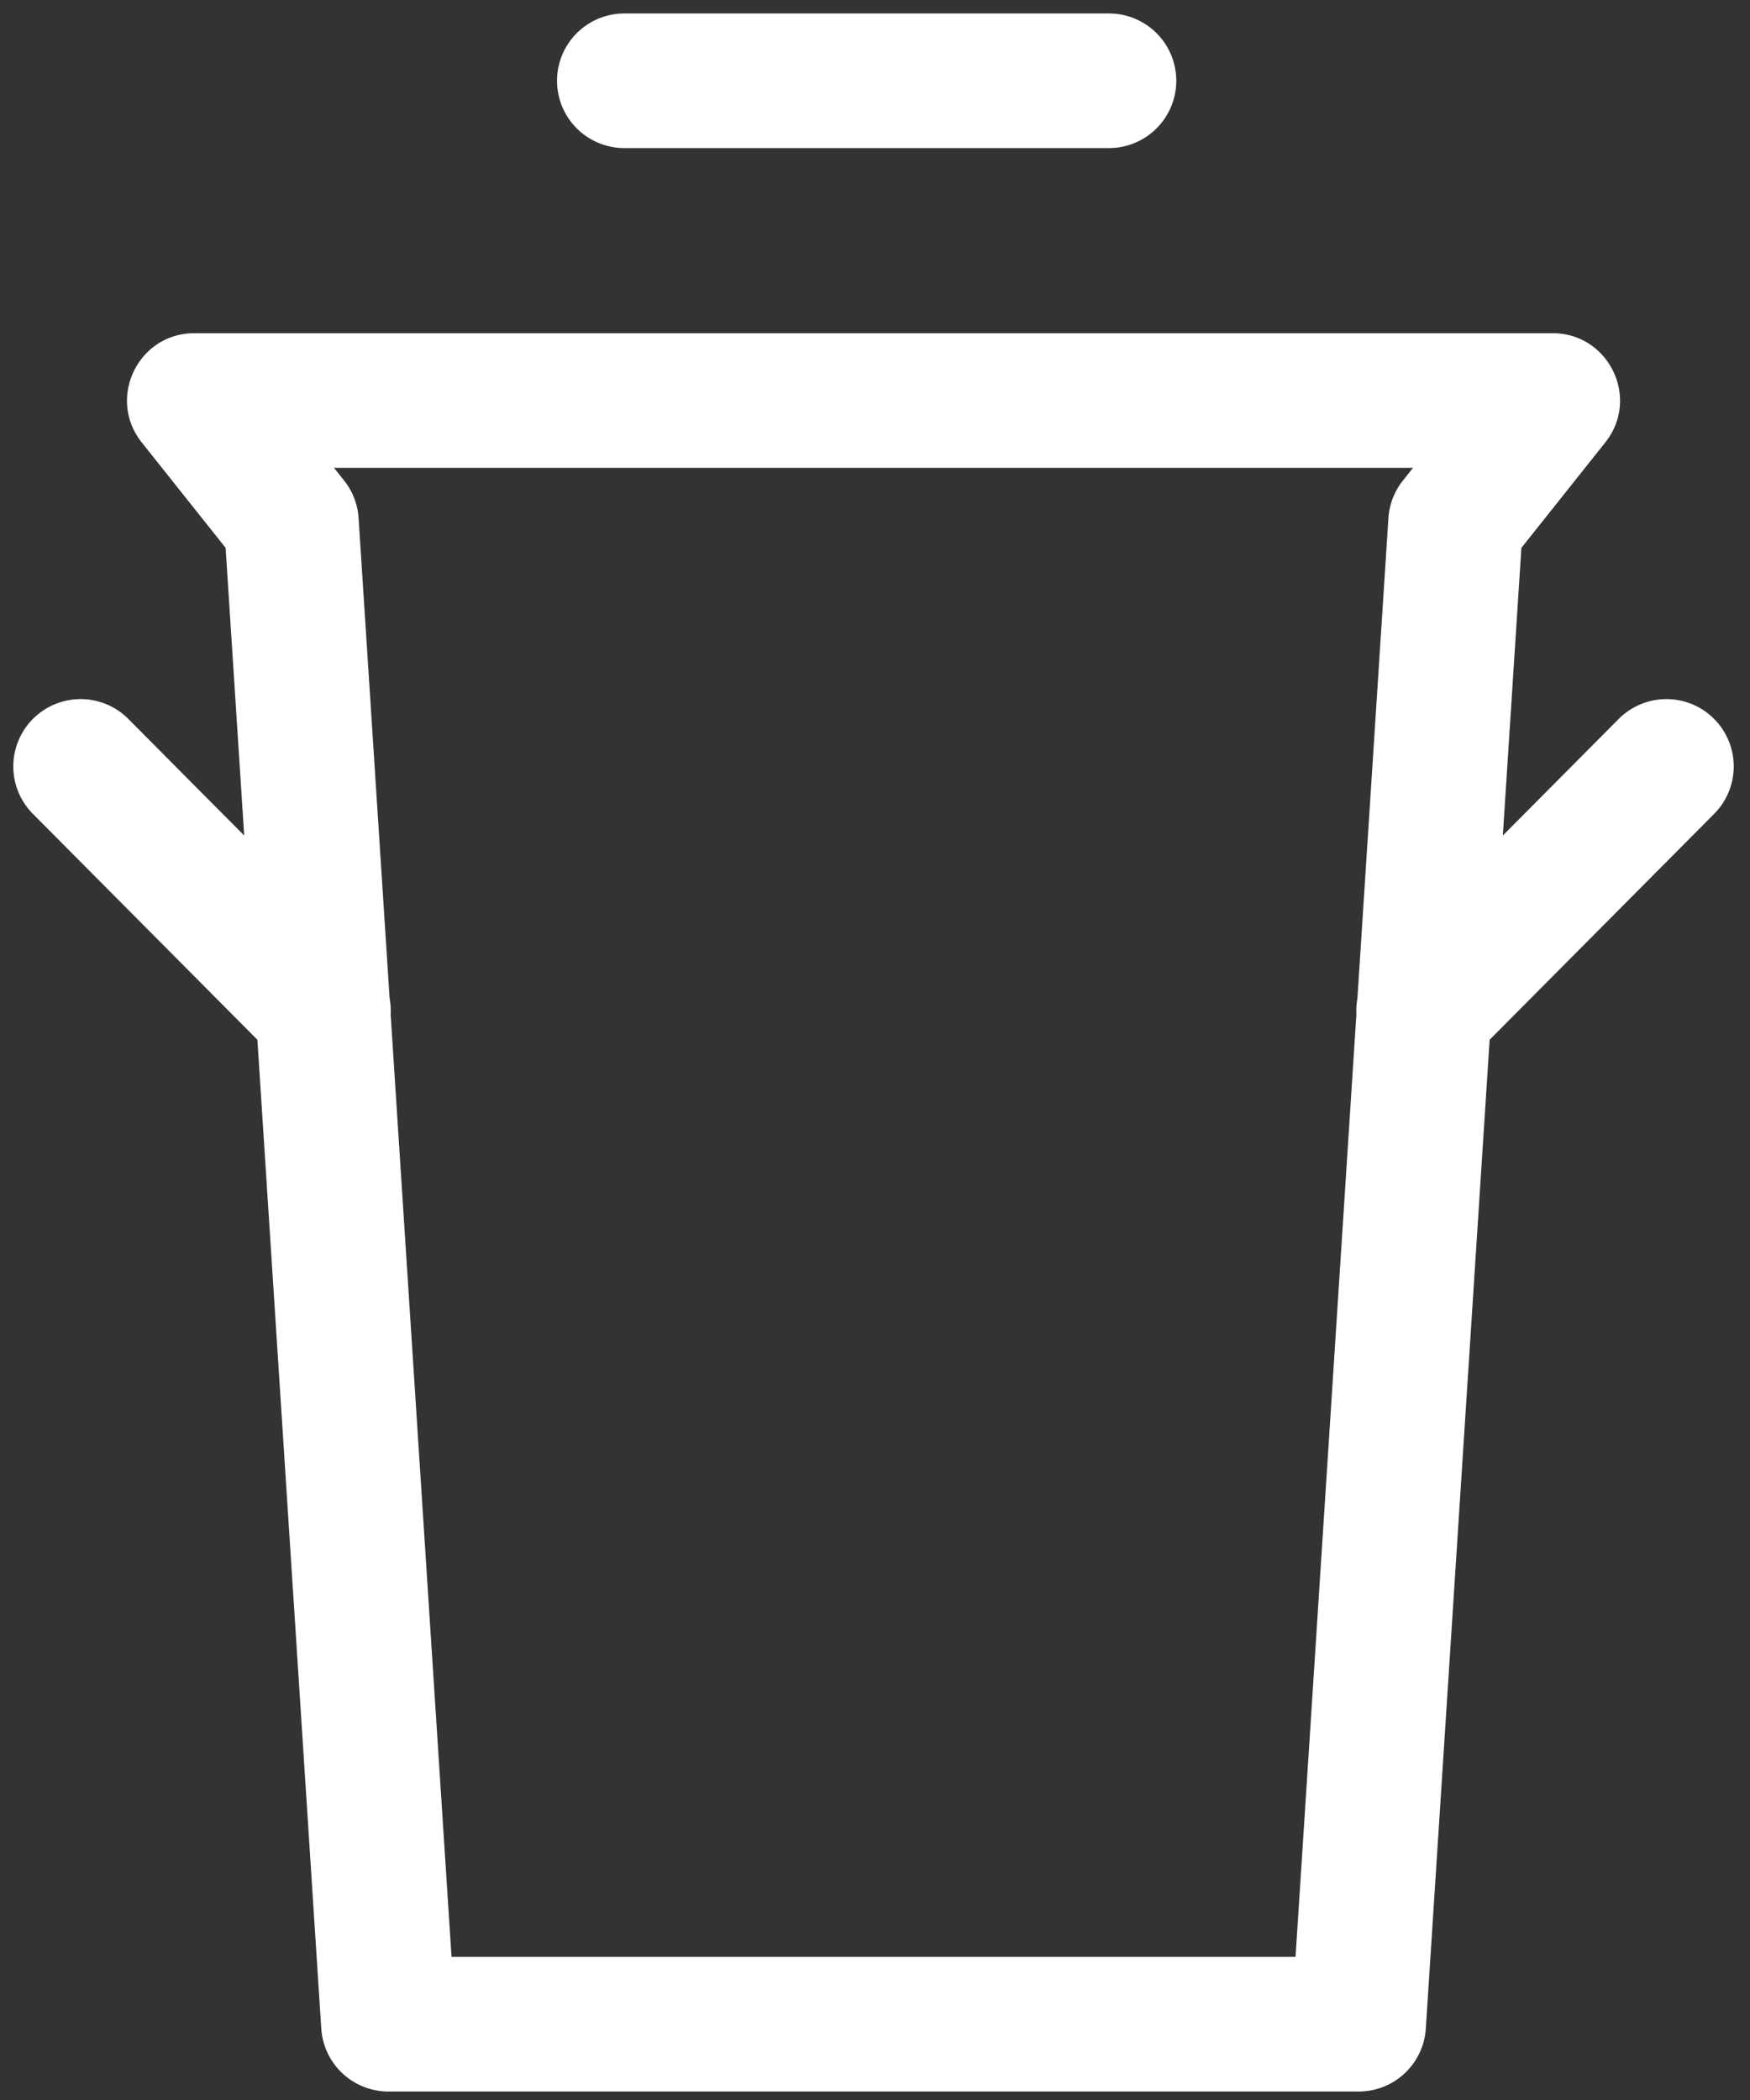 <svg xmlns="http://www.w3.org/2000/svg" width="65" height="78" viewBox="0 0 65 78">
    <rect x="0" y="0" width="65" height="78" fill="#333333" stroke="none"/>
    <path fill="#FFF" fill-rule="nonzero" d="M41.19.5a2.5 2.5 0 1 1 0 5h-18a2.5 2.5 0 1 1 0-5h18zm18.927 26.21a2.5 2.5 0 1 1 3.546 3.525l-9.008 9.063a2.5 2.5 0 1 1-3.546-3.525l9.008-9.063zm-58.89 3.525a2.5 2.5 0 1 1 3.546-3.525l9.008 9.063a2.5 2.5 0 1 1-3.546 3.525l-9.008-9.063zm7.153-9.886l-3.115-3.916c-1.303-1.638-.137-4.057 1.956-4.057h50.447c2.093 0 3.26 2.419 1.957 4.057l-3.116 3.916-3.55 54.996a2.5 2.5 0 0 1-2.496 2.34H14.428a2.5 2.5 0 0 1-2.495-2.34L8.38 20.35zm4.025-2.973l.376.473c.318.4.505.886.538 1.395l3.452 53.44H48.12l3.45-53.44a2.5 2.5 0 0 1 .539-1.395l.376-.473h-40.08z"/>
</svg>
